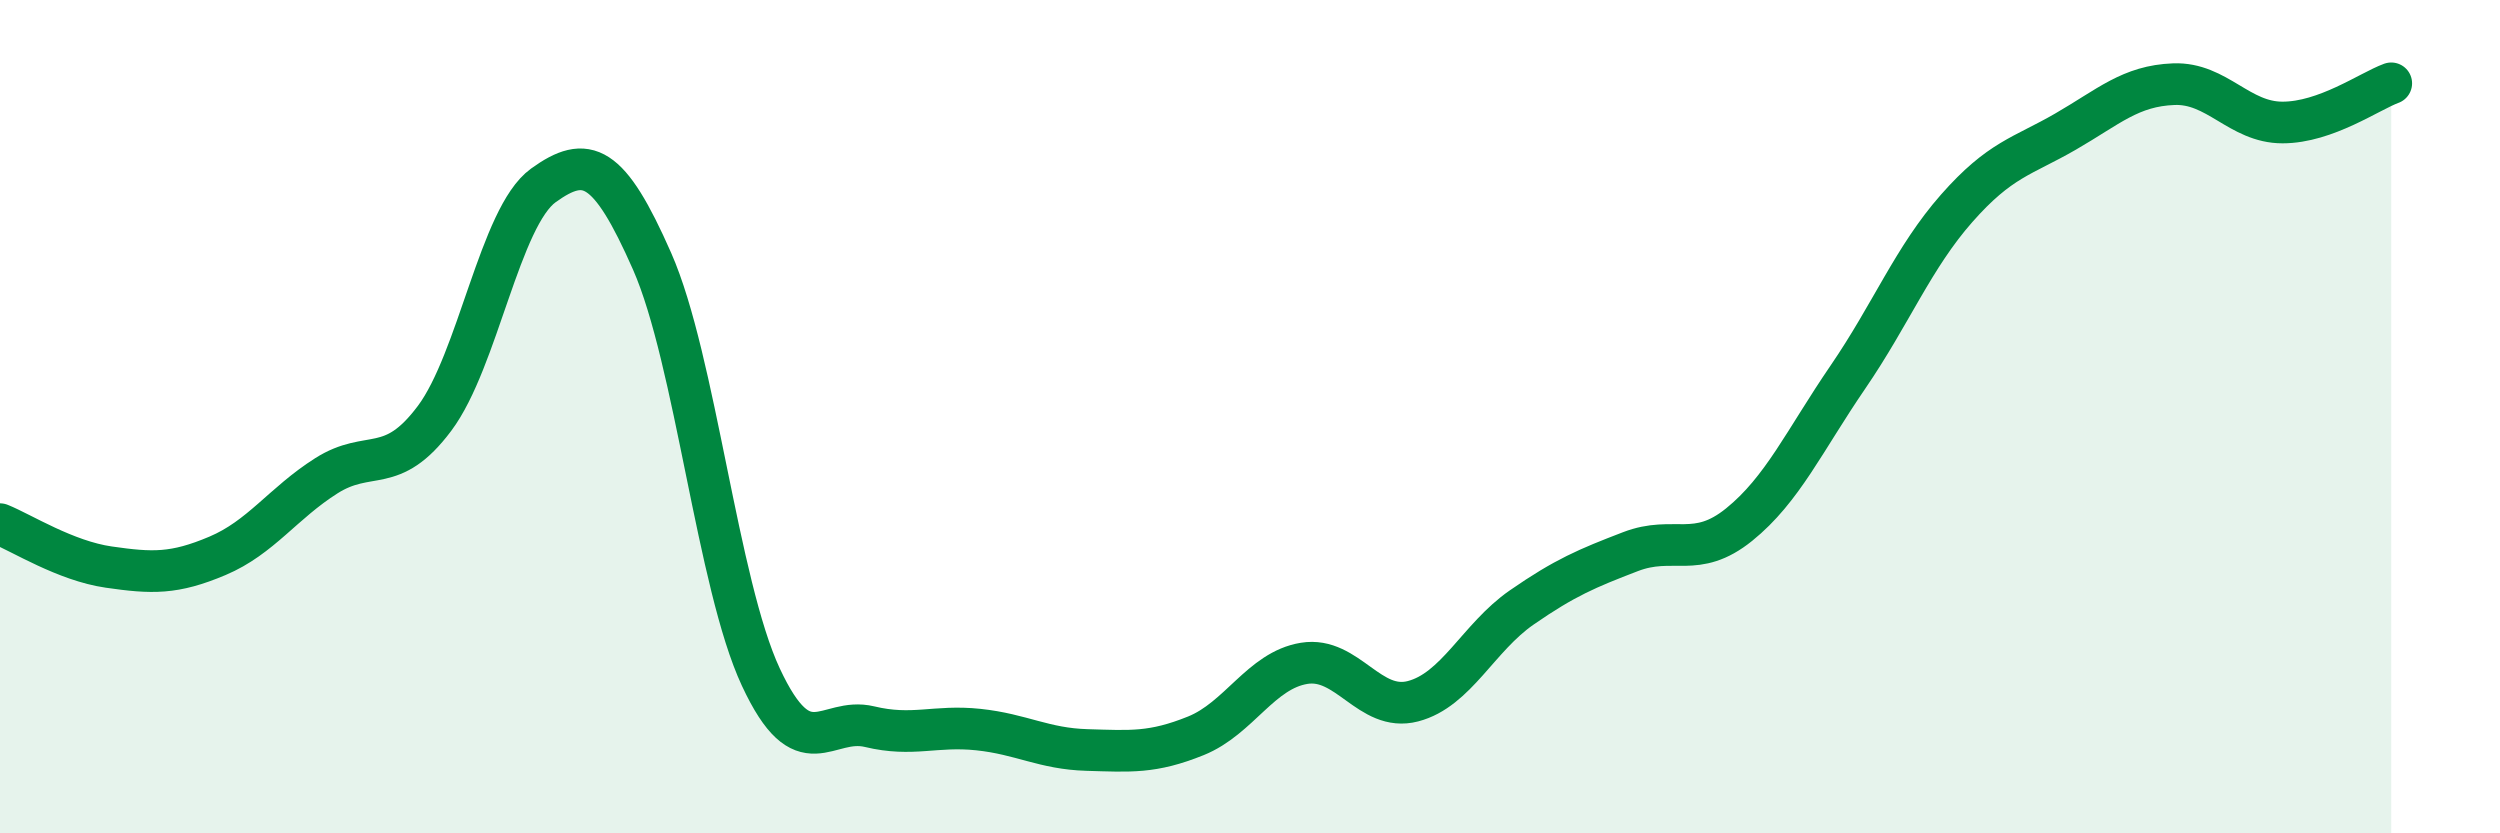 
    <svg width="60" height="20" viewBox="0 0 60 20" xmlns="http://www.w3.org/2000/svg">
      <path
        d="M 0,12.58 C 0.52,12.79 1.57,13.46 2.61,13.61 C 3.65,13.76 4.18,13.78 5.22,13.34 C 6.26,12.9 6.79,12.08 7.83,11.42 C 8.87,10.76 9.39,11.43 10.43,10.04 C 11.47,8.65 12,5.2 13.04,4.45 C 14.08,3.7 14.61,3.91 15.65,6.27 C 16.69,8.63 17.22,14.02 18.26,16.25 C 19.3,18.48 19.83,17.19 20.87,17.44 C 21.91,17.69 22.44,17.4 23.48,17.51 C 24.52,17.62 25.05,17.97 26.09,18 C 27.13,18.03 27.66,18.08 28.7,17.66 C 29.74,17.24 30.26,16.09 31.3,15.92 C 32.34,15.75 32.87,17.1 33.91,16.83 C 34.95,16.56 35.48,15.3 36.52,14.58 C 37.56,13.86 38.09,13.64 39.13,13.24 C 40.17,12.84 40.7,13.43 41.74,12.59 C 42.78,11.75 43.31,10.57 44.35,9.05 C 45.39,7.53 45.92,6.18 46.96,5 C 48,3.82 48.53,3.76 49.57,3.16 C 50.61,2.56 51.13,2.06 52.17,2.02 C 53.21,1.98 53.74,2.94 54.78,2.94 C 55.82,2.94 56.87,2.19 57.39,2L57.39 20L0 20Z"
        fill="#008740"
        opacity="0.1"
        stroke-linecap="round"
        stroke-linejoin="round"
      />
      <path
        d="M 0,12.58 C 0.52,12.79 1.57,13.46 2.61,13.61 C 3.65,13.76 4.18,13.78 5.22,13.34 C 6.26,12.9 6.79,12.08 7.83,11.42 C 8.87,10.76 9.39,11.43 10.43,10.04 C 11.47,8.65 12,5.2 13.04,4.45 C 14.08,3.7 14.61,3.91 15.65,6.27 C 16.69,8.63 17.22,14.02 18.26,16.25 C 19.3,18.48 19.83,17.19 20.87,17.44 C 21.91,17.69 22.44,17.4 23.48,17.51 C 24.52,17.62 25.05,17.97 26.09,18 C 27.13,18.03 27.66,18.08 28.7,17.66 C 29.74,17.24 30.26,16.09 31.3,15.92 C 32.34,15.75 32.87,17.1 33.91,16.83 C 34.95,16.56 35.48,15.3 36.52,14.58 C 37.56,13.86 38.09,13.64 39.13,13.24 C 40.17,12.84 40.7,13.43 41.74,12.59 C 42.78,11.75 43.31,10.57 44.35,9.05 C 45.39,7.53 45.92,6.18 46.96,5 C 48,3.82 48.53,3.76 49.57,3.16 C 50.61,2.56 51.13,2.06 52.17,2.02 C 53.21,1.98 53.74,2.94 54.78,2.94 C 55.82,2.94 56.87,2.19 57.39,2"
        stroke="#008740"
        stroke-width="1"
        fill="none"
        stroke-linecap="round"
        stroke-linejoin="round"
      />
    </svg>
  